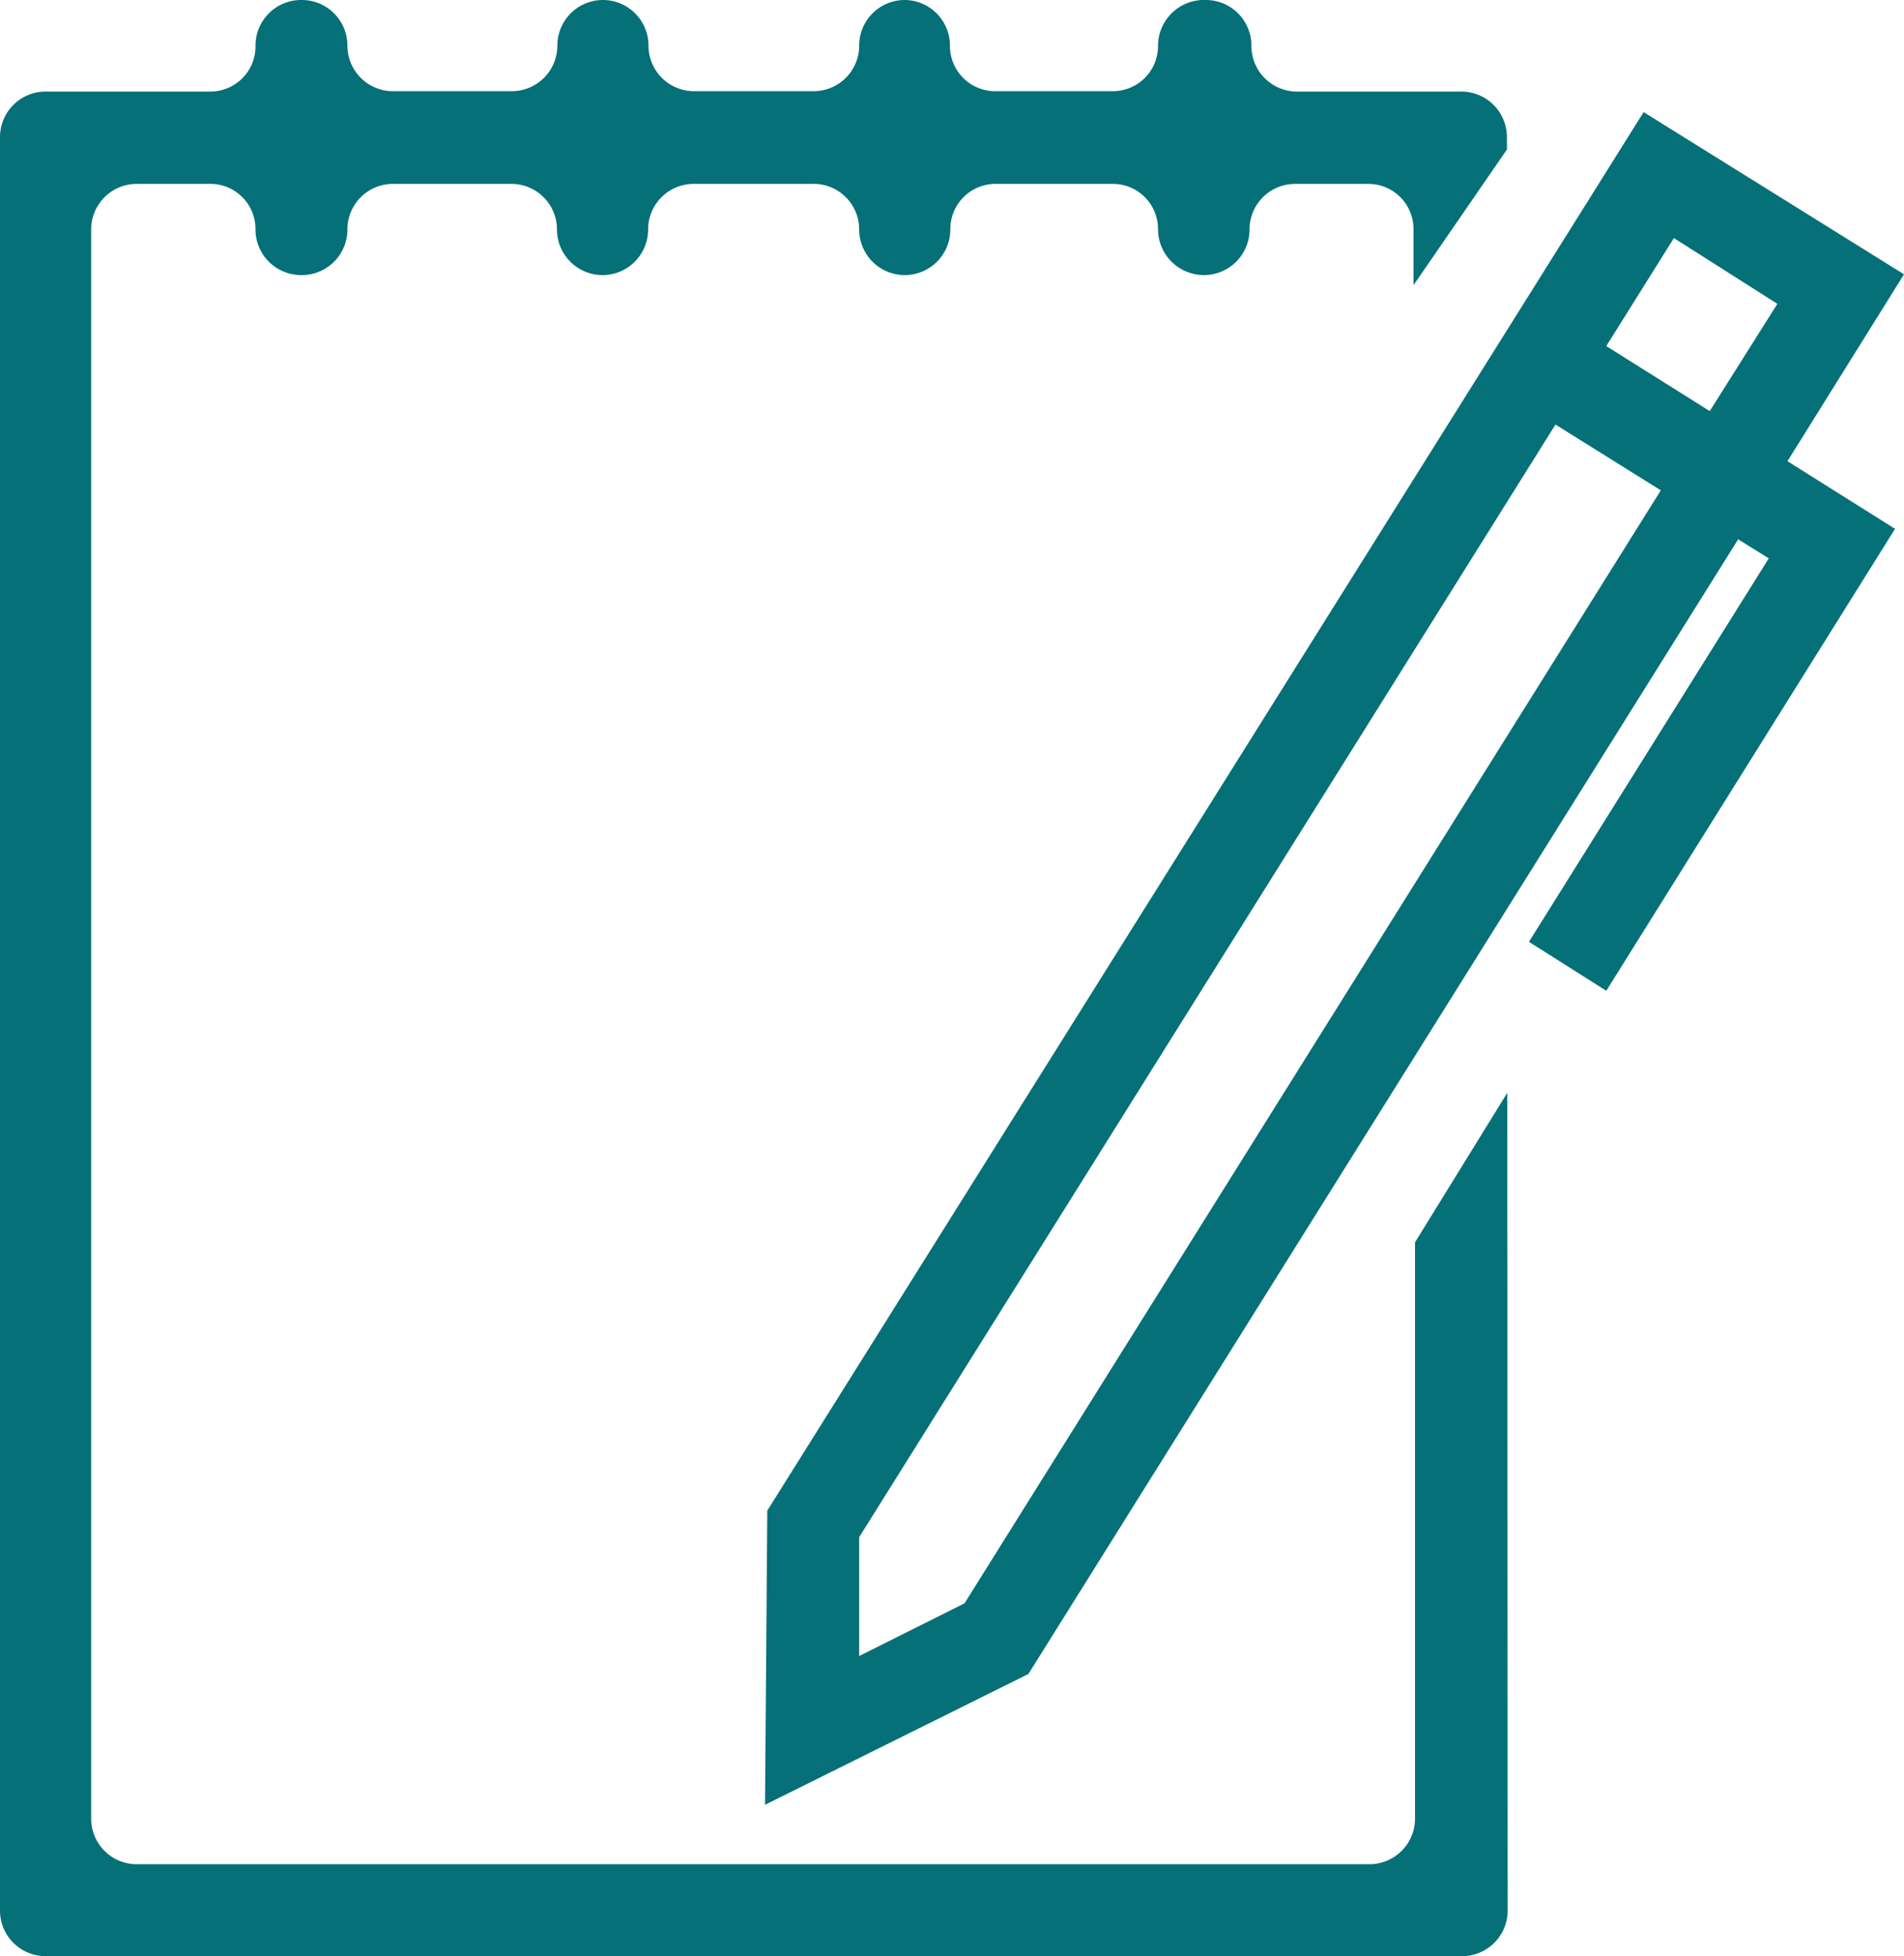 <svg xmlns="http://www.w3.org/2000/svg" viewBox="0 0 50.97 52.34"><defs><style>.cls-1{fill:#057078}</style></defs><g id="Layer_2" data-name="Layer 2"><g id="Layer_1-2" data-name="Layer 1"><path d="m40.35 29.24-2.47 4v15.42a1.22 1.22 0 0 1-1.22 1.22h-33a1.22 1.22 0 0 1-1.22-1.22V6.14a1.22 1.22 0 0 1 1.23-1.22h2a1.21 1.21 0 0 1 1.17 1.22 1.22 1.22 0 0 0 1.22 1.22A1.22 1.22 0 0 0 9.3 6.14a1.22 1.22 0 0 1 1.22-1.22h3.16a1.22 1.22 0 0 1 1.23 1.22 1.22 1.22 0 0 0 1.22 1.22 1.22 1.22 0 0 0 1.22-1.22 1.22 1.22 0 0 1 1.23-1.22h3.16A1.22 1.22 0 0 1 23 6.14a1.22 1.22 0 0 0 1.22 1.22 1.22 1.22 0 0 0 1.22-1.22 1.21 1.21 0 0 1 1.22-1.22h3.16A1.21 1.21 0 0 1 31 6.14a1.23 1.23 0 0 0 1.23 1.22 1.22 1.22 0 0 0 1.22-1.22 1.22 1.22 0 0 1 1.22-1.22h1.95a1.21 1.21 0 0 1 1.22 1.22v1.49L40.34 4v-.33a1.22 1.22 0 0 0-1.22-1.22h-4.4a1.22 1.22 0 0 1-1.22-1.22A1.22 1.22 0 0 0 32.28 0 1.23 1.23 0 0 0 31 1.22a1.21 1.21 0 0 1-1.22 1.22h-3.13a1.21 1.21 0 0 1-1.22-1.22A1.22 1.22 0 0 0 24.21 0 1.22 1.22 0 0 0 23 1.22a1.22 1.22 0 0 1-1.22 1.22h-3.19a1.22 1.22 0 0 1-1.23-1.22A1.22 1.22 0 0 0 16.14 0a1.22 1.22 0 0 0-1.22 1.22 1.22 1.22 0 0 1-1.23 1.22h-3.17A1.22 1.22 0 0 1 9.3 1.23 1.22 1.22 0 0 0 8.08 0a1.22 1.22 0 0 0-1.24 1.22 1.21 1.21 0 0 1-1.22 1.23h-4.4A1.22 1.22 0 0 0 0 3.67v47.45a1.22 1.22 0 0 0 1.22 1.22h37.92a1.22 1.22 0 0 0 1.22-1.22Z" class="cls-1"/><path d="m47.85 12.34 3.12-5L44 3 20.54 40.42l-.06 7.87 7.05-3.5 19-30.36.82.51-6.42 10.26L43 26.51l7.73-12.36Zm-.27-4.21L45.77 11 43 9.26l1.81-2.89ZM25.82 42.9 23 44.31v-3.18l18.64-29.77 2.82 1.76Z" class="cls-1"/></g></g></svg>